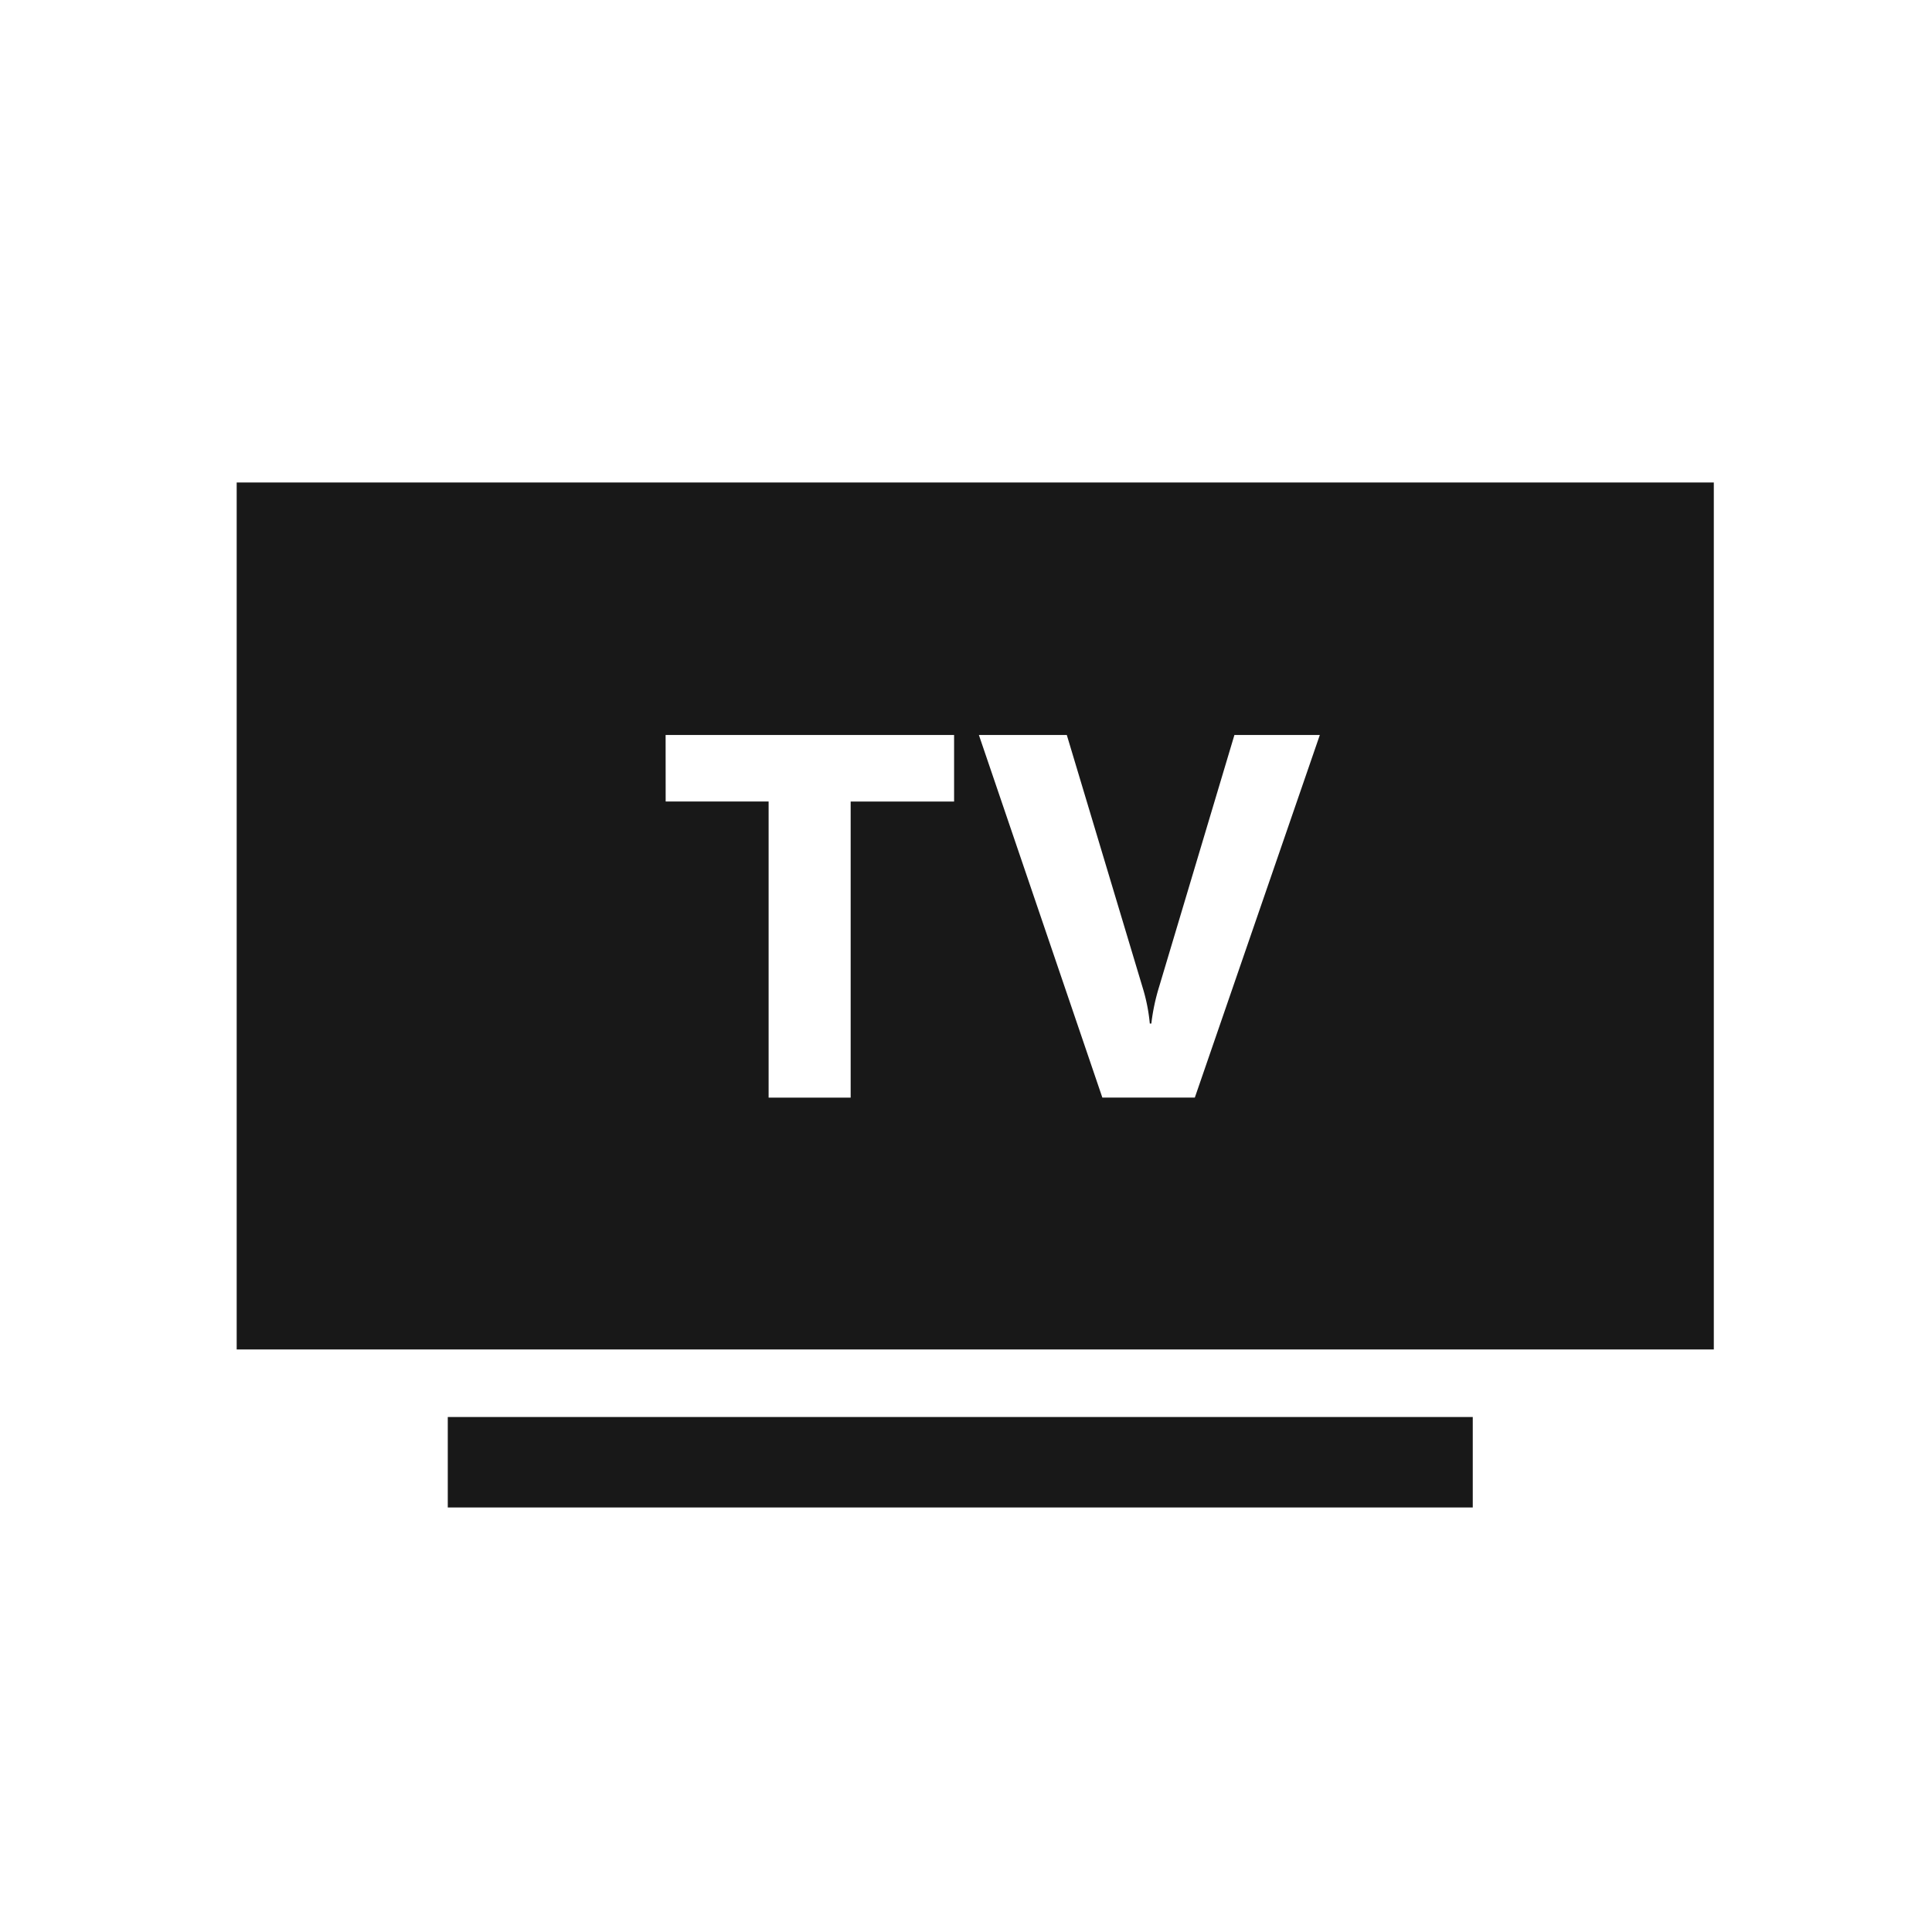 <svg xmlns="http://www.w3.org/2000/svg" width="73" height="73" viewBox="0 0 73 73"><defs><style>.a{fill:none;}.b{fill:#181818;}</style></defs><g transform="translate(-0.169)"><rect class="a" width="73" height="73" transform="translate(0.169)"/><path class="b" d="M14269.412,22268.723v-3.418h38.729v3.418Zm-7.976-5.971v-32.758h55.813v32.758Zm32.709-9.516h3.494l4.723-13.7h-3.227l-2.839,9.494a7.8,7.8,0,0,0-.3,1.408h-.058a6.783,6.783,0,0,0-.273-1.367l-2.863-9.535h-3.322Zm-16.5-11.187h3.89v11.188h3.1v-11.187h3.908v-2.514h-10.9Z" transform="translate(-14252.324 -22211.764)"/></g></svg>